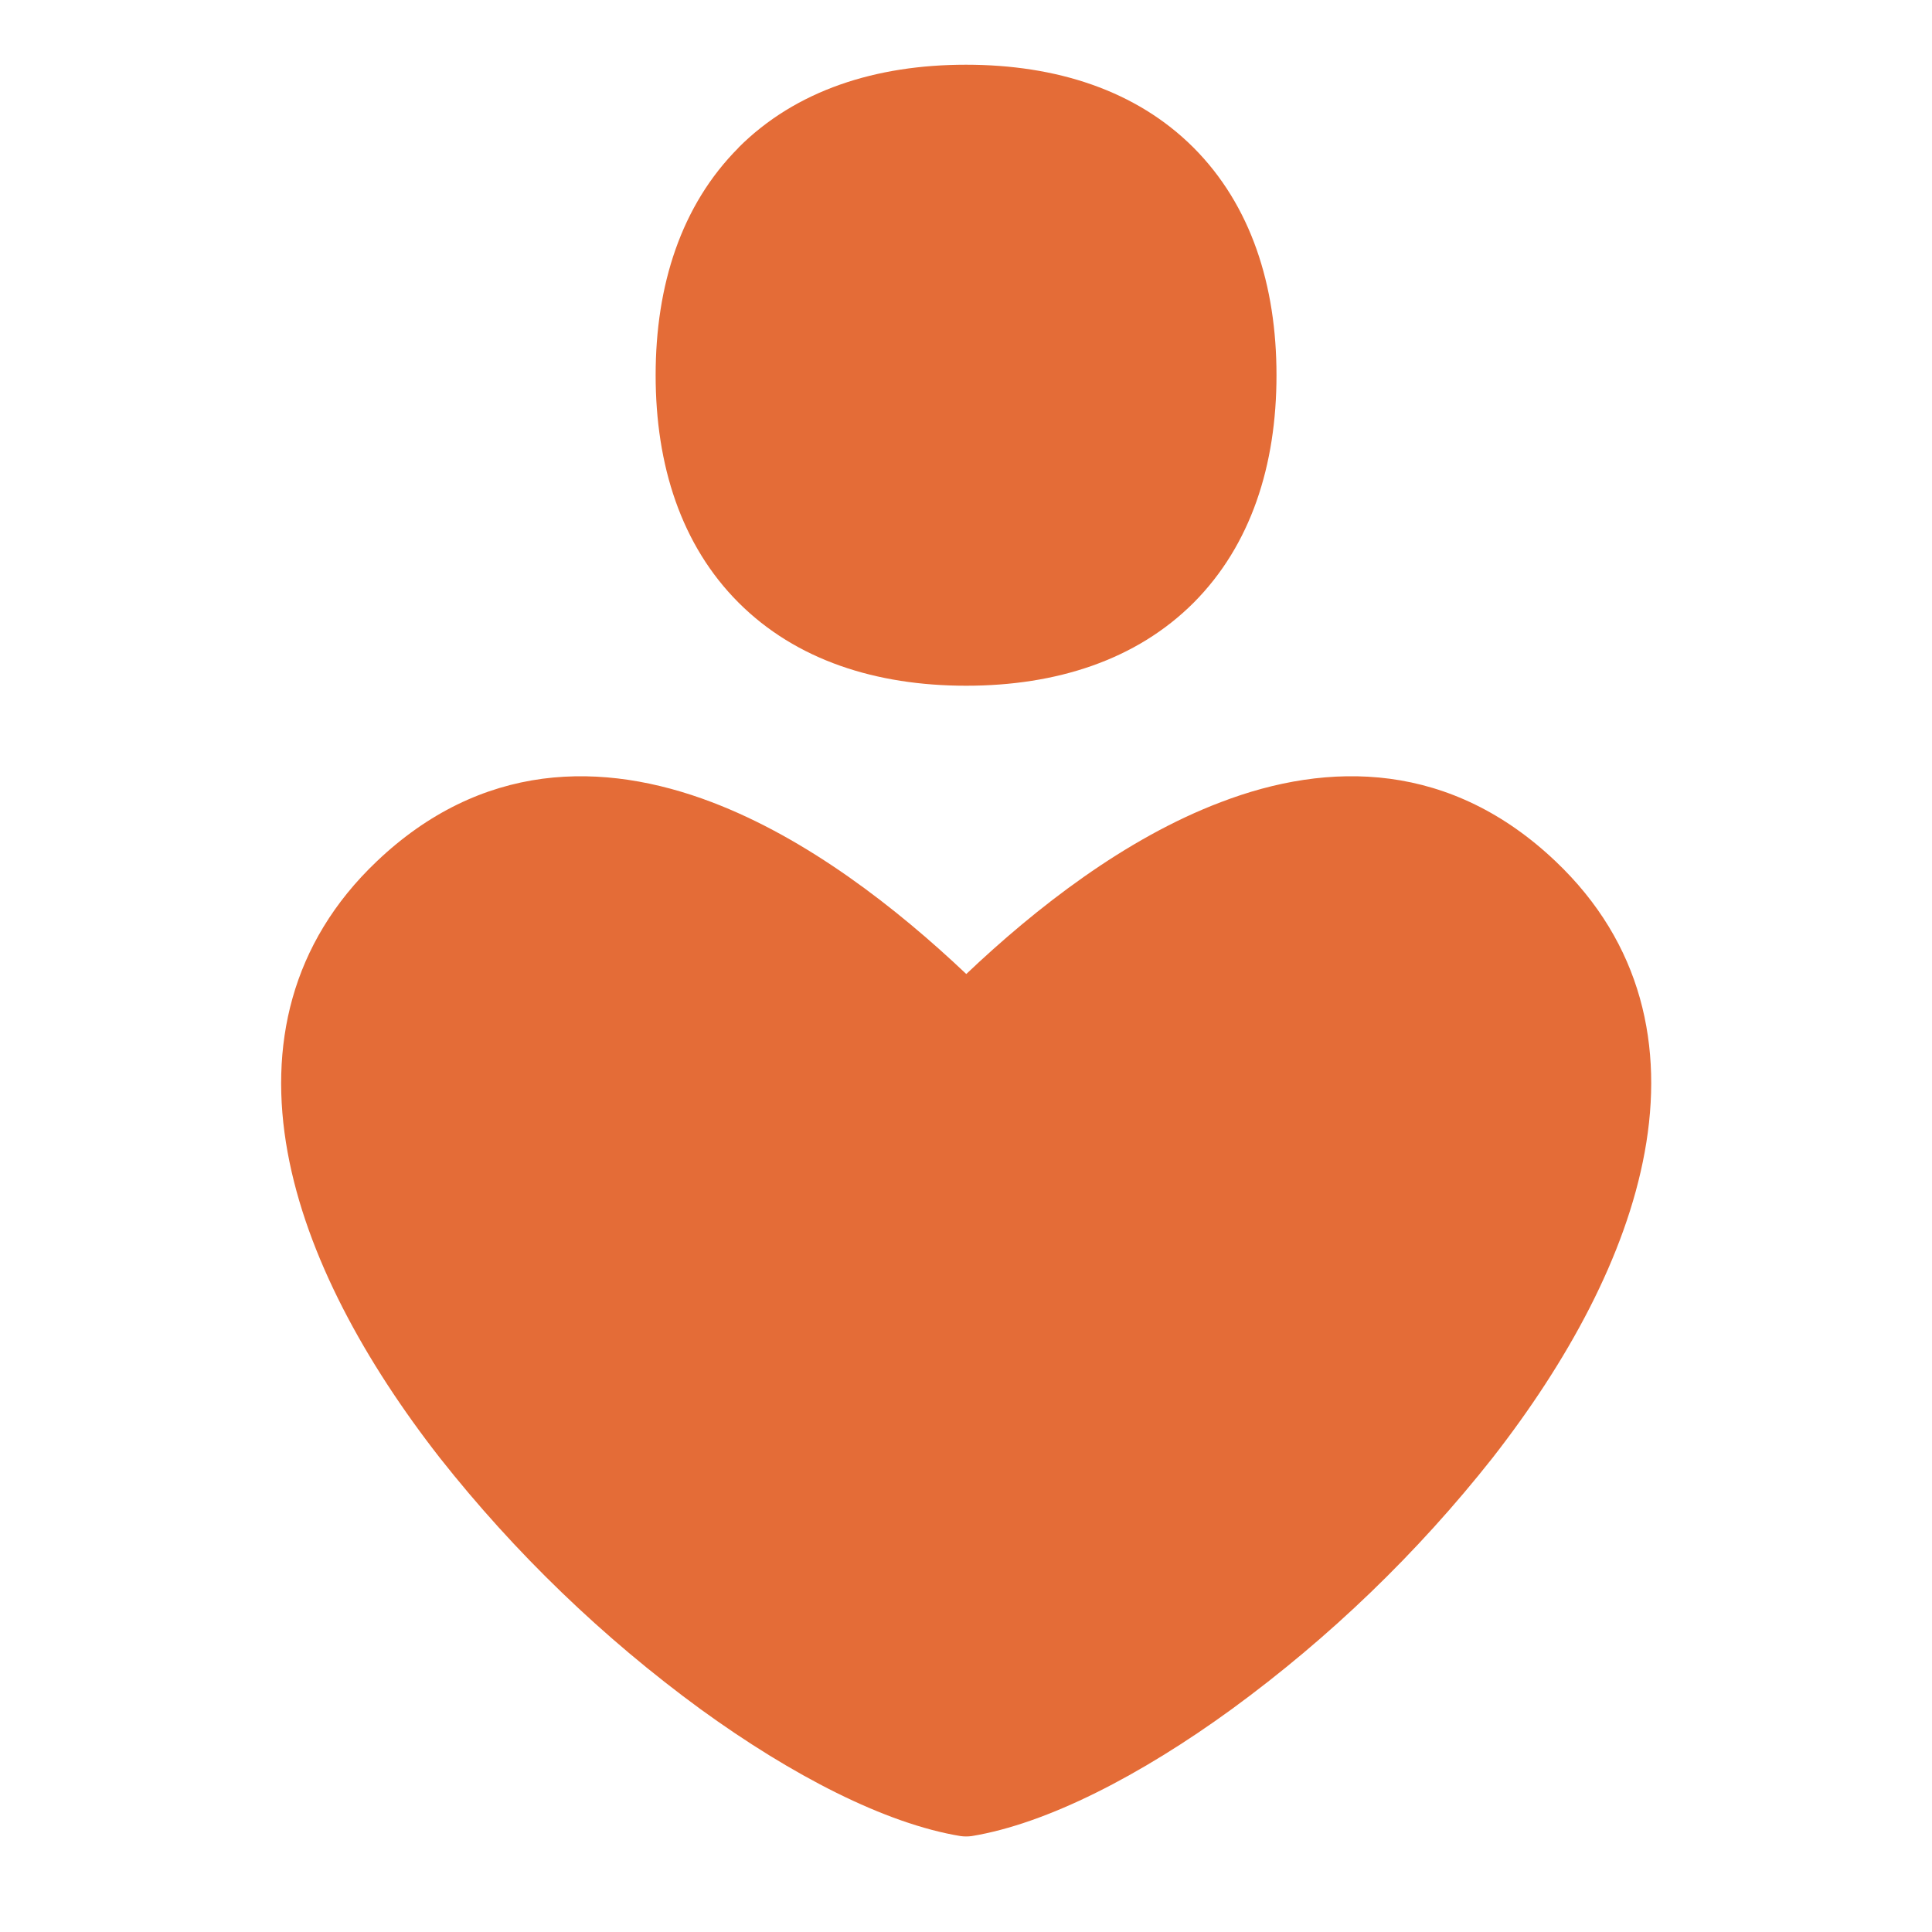 <svg width="90" height="90" viewBox="0 0 90 90" fill="none" xmlns="http://www.w3.org/2000/svg">
<path fill-rule="evenodd" clip-rule="evenodd" d="M34.399 6.879C37.08 4.198 40.809 3.015 45 3.015C49.191 3.015 52.92 4.198 55.601 6.879C58.275 9.559 59.464 13.288 59.464 17.479C59.464 21.671 58.275 25.393 55.607 28.074C52.926 30.754 49.198 31.944 45.006 31.944C40.815 31.944 37.086 30.754 34.406 28.074C31.731 25.399 30.542 21.671 30.542 17.479C30.542 13.288 31.731 9.559 34.406 6.879M45.013 45.373C41.754 42.287 37.601 39.054 33.146 37.363C30.639 36.411 27.964 35.923 25.277 36.276C22.571 36.636 19.948 37.845 17.556 40.121C13.519 43.952 12.504 48.767 13.397 53.672C14.278 58.506 17.01 63.456 20.494 67.918C23.992 72.349 28.075 76.285 32.631 79.618C36.881 82.704 41.233 84.954 44.749 85.532C44.92 85.555 45.093 85.555 45.264 85.532C48.78 84.954 53.139 82.704 57.381 79.618C61.94 76.286 66.026 72.35 69.525 67.918C73.009 63.456 75.735 58.506 76.616 53.672C77.516 48.767 76.5 43.952 72.463 40.121C70.065 37.845 67.449 36.636 64.736 36.276C62.055 35.923 59.381 36.405 56.867 37.369C52.419 39.054 48.266 42.287 45.013 45.373Z" fill="#E46C37"/>
</svg>
